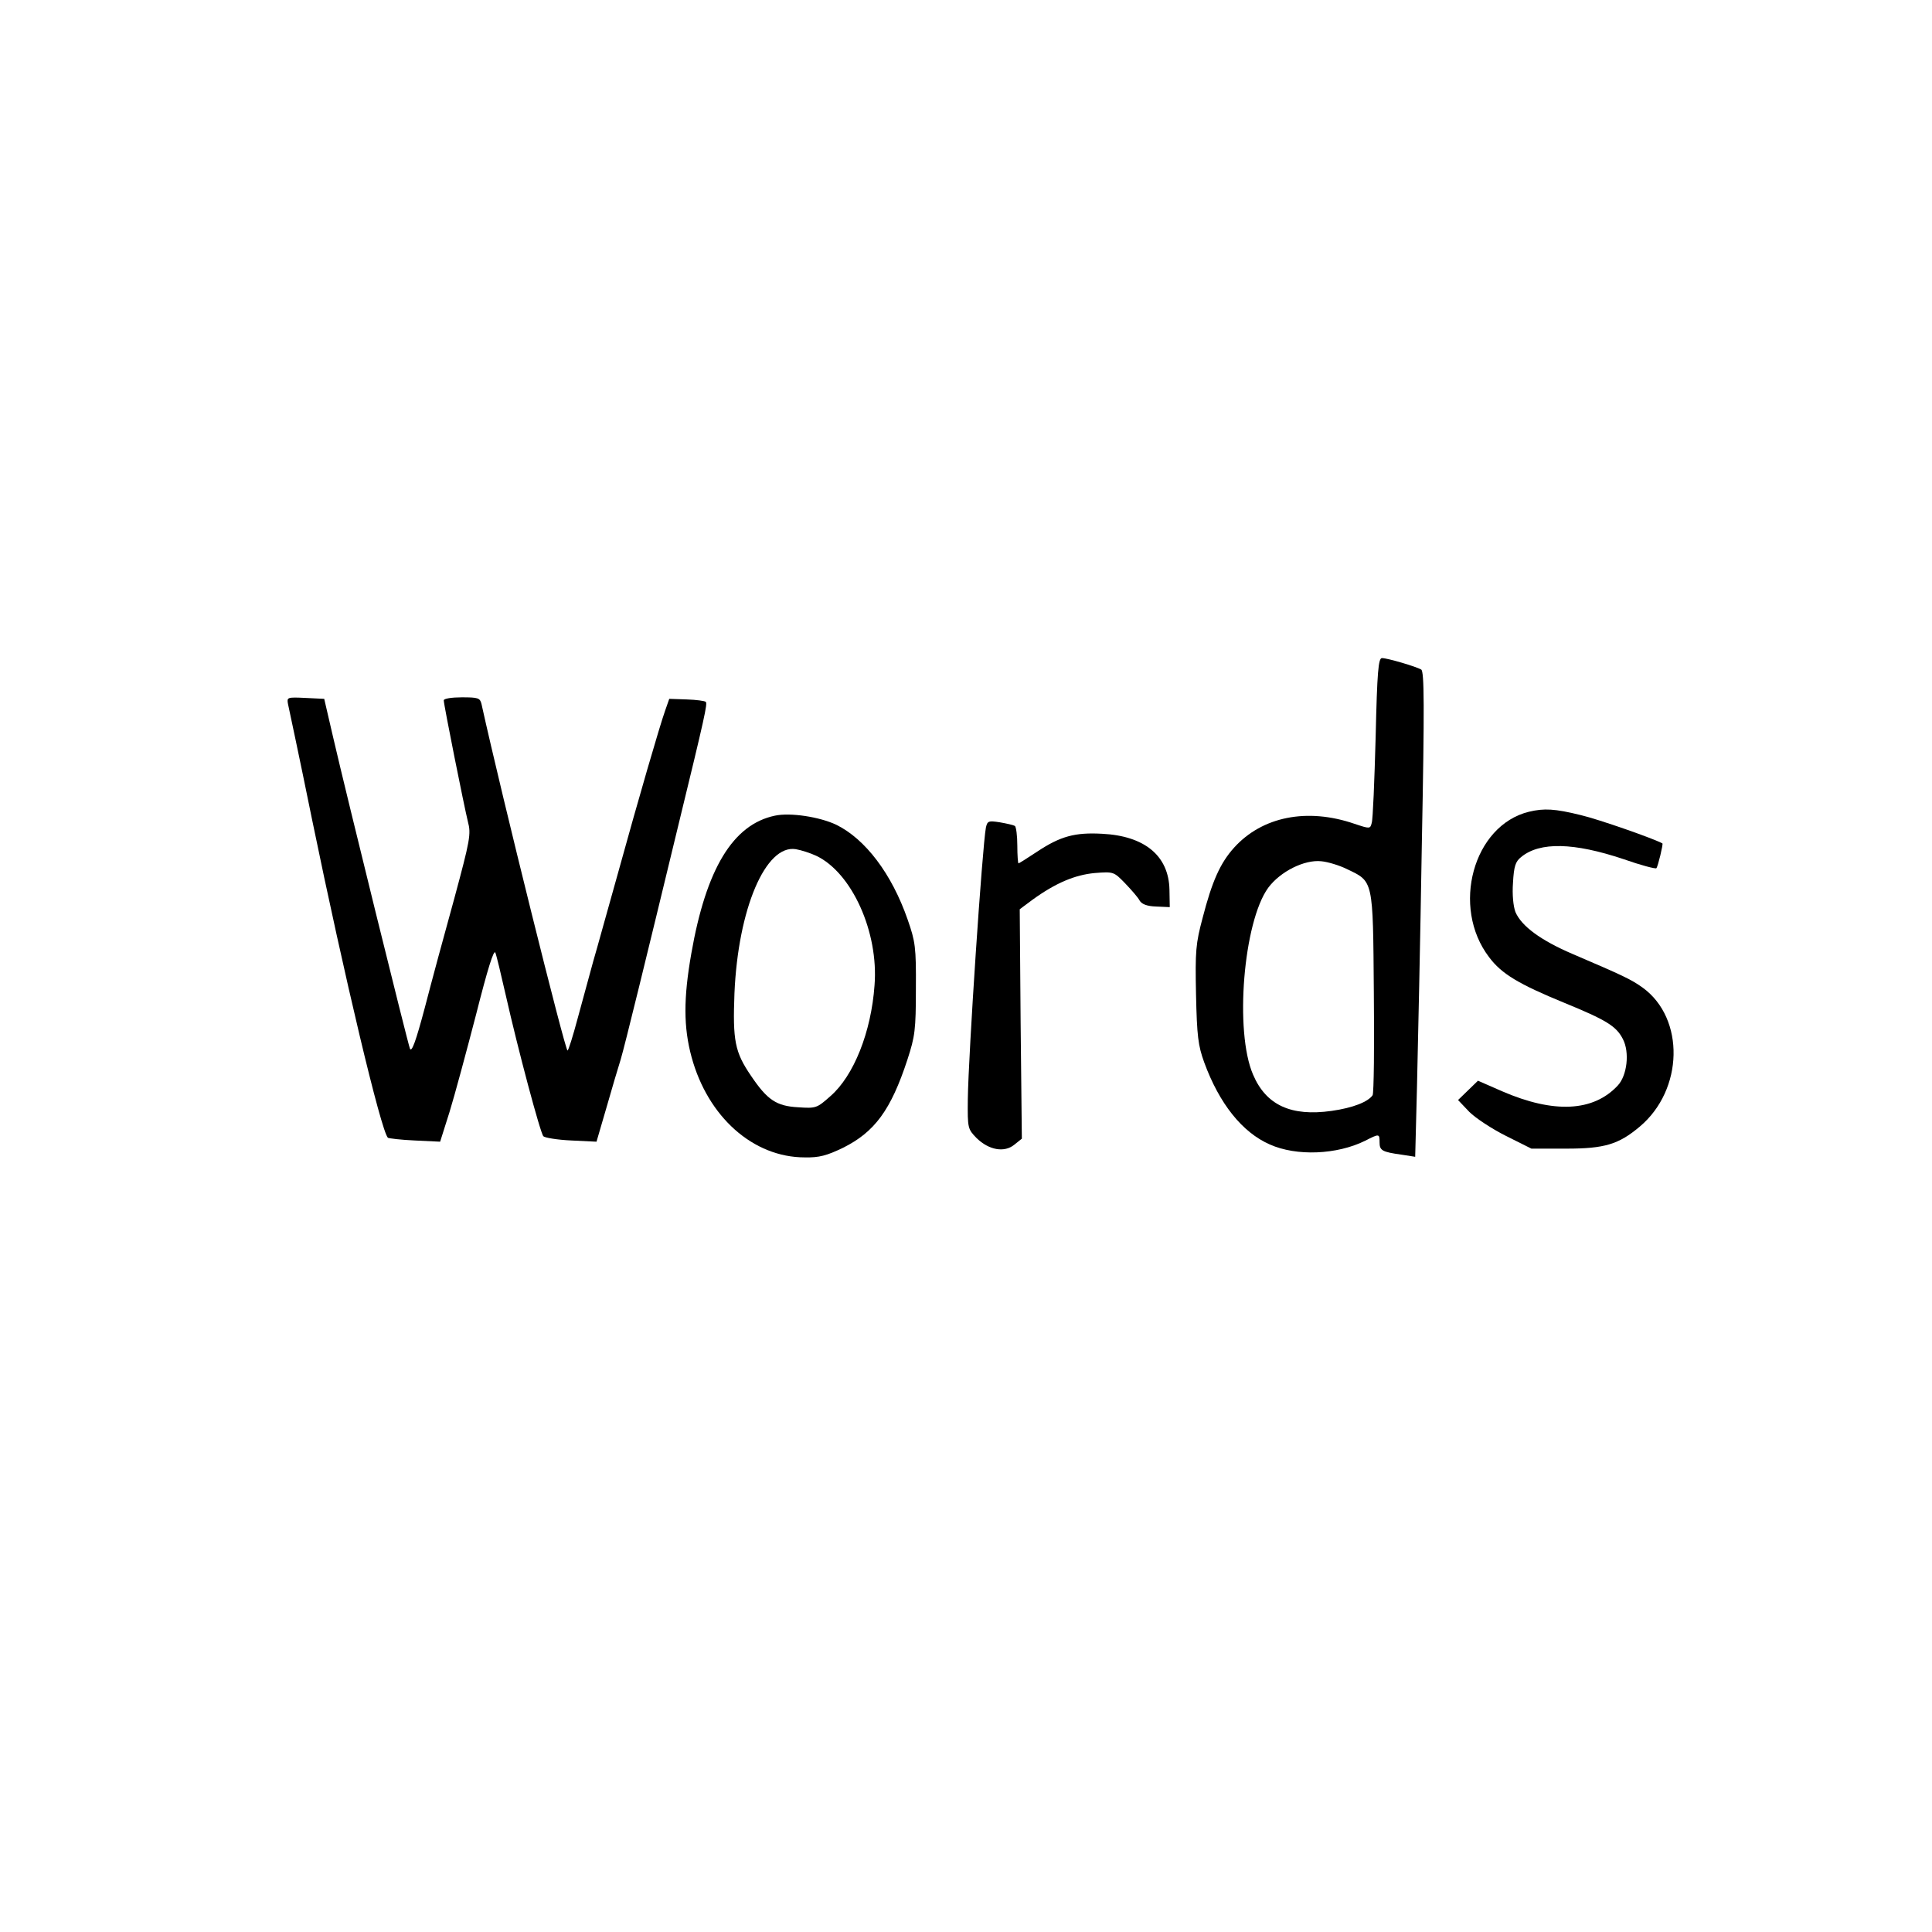 <?xml version="1.0" standalone="no"?>
<!DOCTYPE svg PUBLIC "-//W3C//DTD SVG 20010904//EN"
 "http://www.w3.org/TR/2001/REC-SVG-20010904/DTD/svg10.dtd">
<svg version="1.0" xmlns="http://www.w3.org/2000/svg"
 width="640pt" height="640pt" viewBox="0 0 640 640"
 preserveAspectRatio="xMidYMid meet">
<g transform="translate(0,640) scale(0.1,-0.1)"
fill="#000000" stroke="none">
<path d="M4557 3958 c-4 -145 -9 -272 -13 -284 -5 -20 -6 -20 -57 -3 -157 54
-306 24 -399 -79 -46 -51 -73 -112 -104 -232 -23 -86 -25 -110 -22 -255 3
-137 7 -169 27 -224 50 -137 126 -232 217 -272 89 -40 223 -34 316 12 47 24
48 24 48 -5 0 -27 8 -32 73 -41 l45 -7 6 234 c3 128 11 489 16 802 9 462 8
571 -2 578 -17 10 -112 38 -130 38 -12 0 -16 -44 -21 -262z m-95 -437 c88 -42
86 -33 89 -407 2 -181 0 -335 -4 -342 -15 -22 -65 -42 -136 -52 -134 -19 -217
19 -260 120 -62 143 -32 506 50 619 40 54 120 94 176 88 22 -2 61 -14 85 -26z"/>
<path d="M954 4068 c3 -13 14 -66 25 -118 11 -52 36 -172 55 -266 107 -520
228 -1030 251 -1053 3 -2 43 -7 89 -9 l84 -4 31 98 c17 55 56 200 88 323 38
150 59 218 64 205 4 -10 19 -73 34 -139 41 -182 115 -459 125 -469 5 -5 47
-12 93 -14 l83 -4 33 113 c18 63 39 134 47 159 13 43 84 333 192 780 87 357
96 399 90 405 -3 3 -31 7 -63 8 l-58 2 -14 -40 c-18 -51 -86 -284 -158 -545
-32 -113 -67 -241 -80 -285 -12 -44 -35 -128 -51 -187 -16 -60 -31 -108 -34
-108 -8 0 -217 840 -285 1148 -5 20 -11 22 -65 22 -33 0 -60 -4 -60 -10 0 -14
67 -349 80 -402 11 -41 7 -61 -45 -254 -32 -115 -76 -278 -98 -363 -29 -109
-43 -148 -49 -135 -8 21 -208 831 -255 1034 l-29 125 -62 3 c-61 3 -62 2 -58
-20z"/>
<path d="M5065 3711 c-185 -45 -259 -316 -132 -482 41 -55 98 -89 249 -151
139 -57 172 -77 194 -120 23 -44 14 -121 -17 -154 -81 -87 -212 -93 -383 -19
l-80 35 -33 -32 -33 -32 37 -39 c21 -21 76 -57 122 -80 l84 -42 116 0 c126 0
173 14 243 73 145 122 150 358 10 460 -39 28 -65 40 -233 112 -105 45 -169 92
-189 139 -7 19 -11 57 -8 97 3 54 8 70 27 85 62 51 175 48 339 -7 57 -20 106
-33 109 -30 5 5 23 80 20 82 -26 15 -211 80 -271 94 -85 21 -121 23 -171 11z"/>
<path d="M2567 3698 c-139 -29 -228 -176 -277 -457 -26 -148 -26 -244 1 -343
54 -198 204 -332 375 -332 48 -1 73 6 127 32 104 52 158 124 213 292 25 77 28
98 28 235 1 138 -2 156 -27 228 -53 153 -141 268 -237 315 -55 26 -152 41
-203 30z m137 -133 c118 -56 207 -253 193 -429 -11 -155 -69 -300 -146 -367
-45 -40 -48 -41 -107 -37 -72 4 -102 24 -156 104 -54 79 -61 117 -55 274 12
279 103 493 203 477 18 -3 49 -13 68 -22z"/>
<path d="M3266 3659 c-12 -63 -58 -751 -60 -901 -1 -96 0 -98 29 -128 41 -40
92 -49 125 -22 l25 20 -4 380 -3 380 43 32 c76 55 140 82 206 88 62 5 63 4
100 -34 21 -22 43 -47 48 -57 7 -12 24 -19 55 -20 l45 -2 -1 57 c-2 113 -82
179 -223 186 -90 5 -138 -8 -215 -59 -32 -21 -60 -39 -62 -39 -2 0 -4 27 -4
59 0 33 -4 62 -8 65 -5 3 -27 8 -50 12 -38 6 -41 4 -46 -17z"/>
</g>
</svg>
